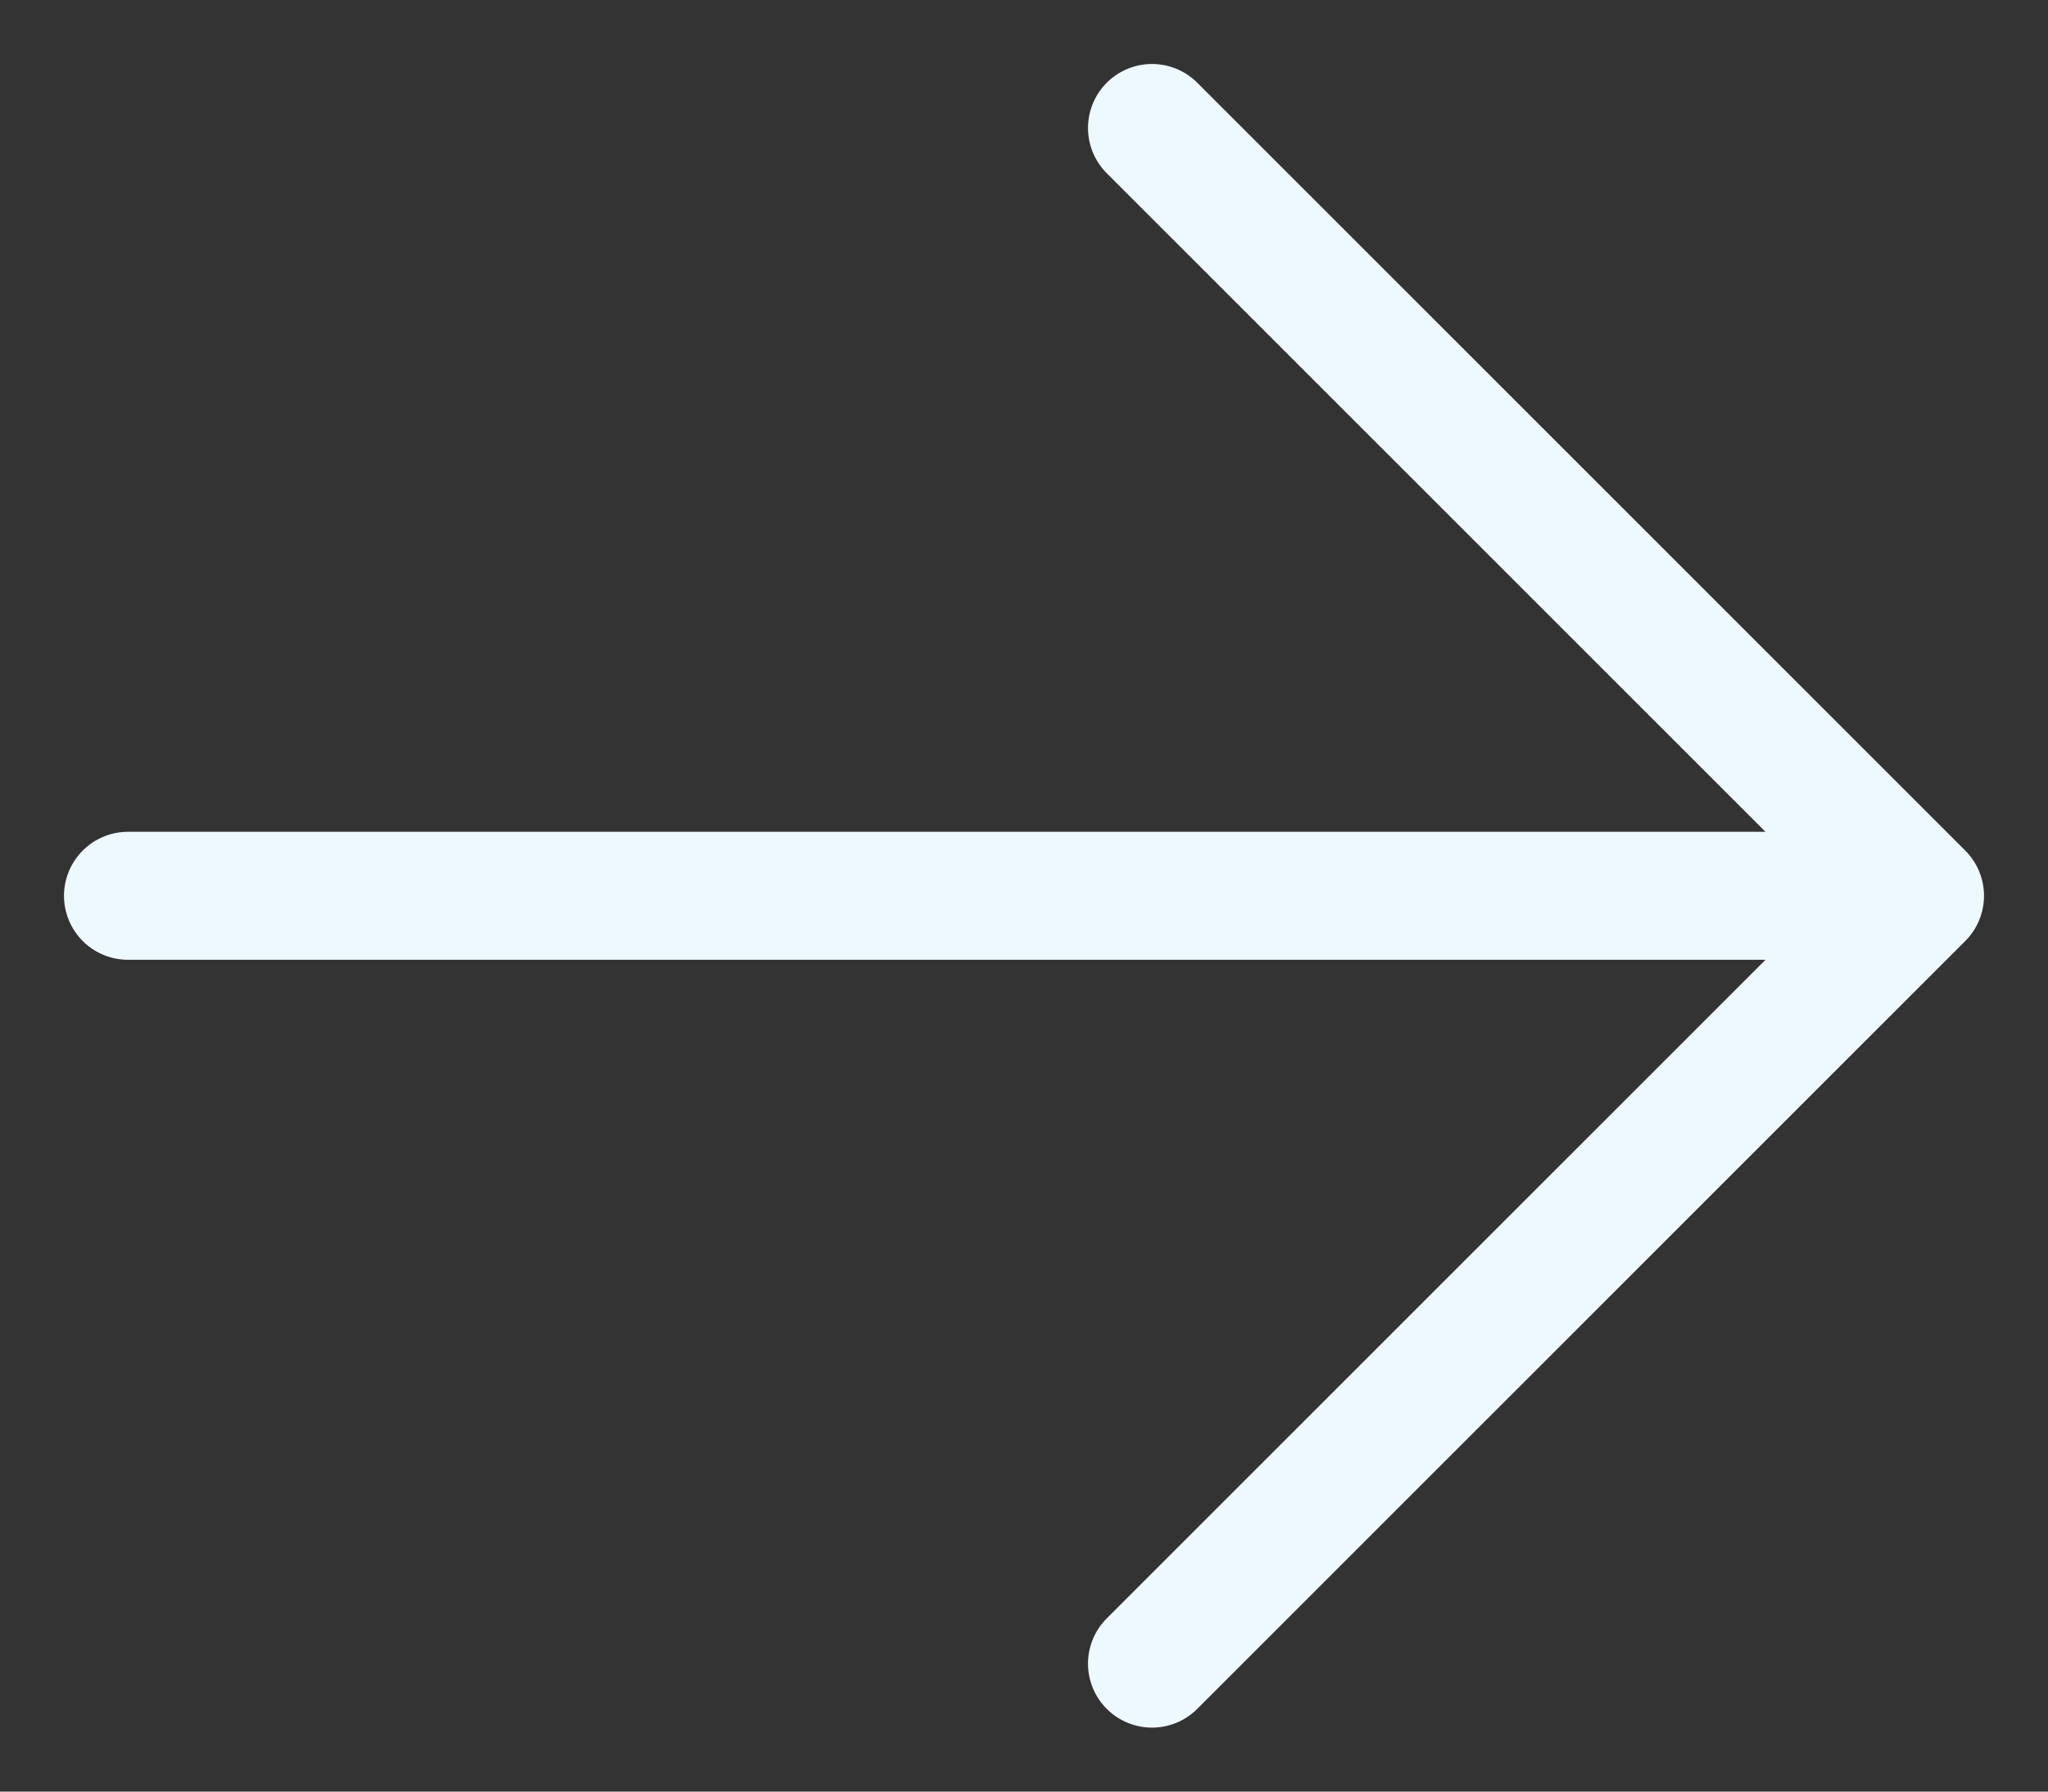 <svg width="16" height="14" viewBox="0 0 16 14" fill="none" xmlns="http://www.w3.org/2000/svg">
	<rect x="0" y="0" width="16" height="14" fill="#333333" stroke="none"/>
	<path d="M1 7H15M15 7L9 1M15 7L9 13" stroke="#EEF9FF" stroke-linecap="round" stroke-linejoin="round"/>
</svg>
